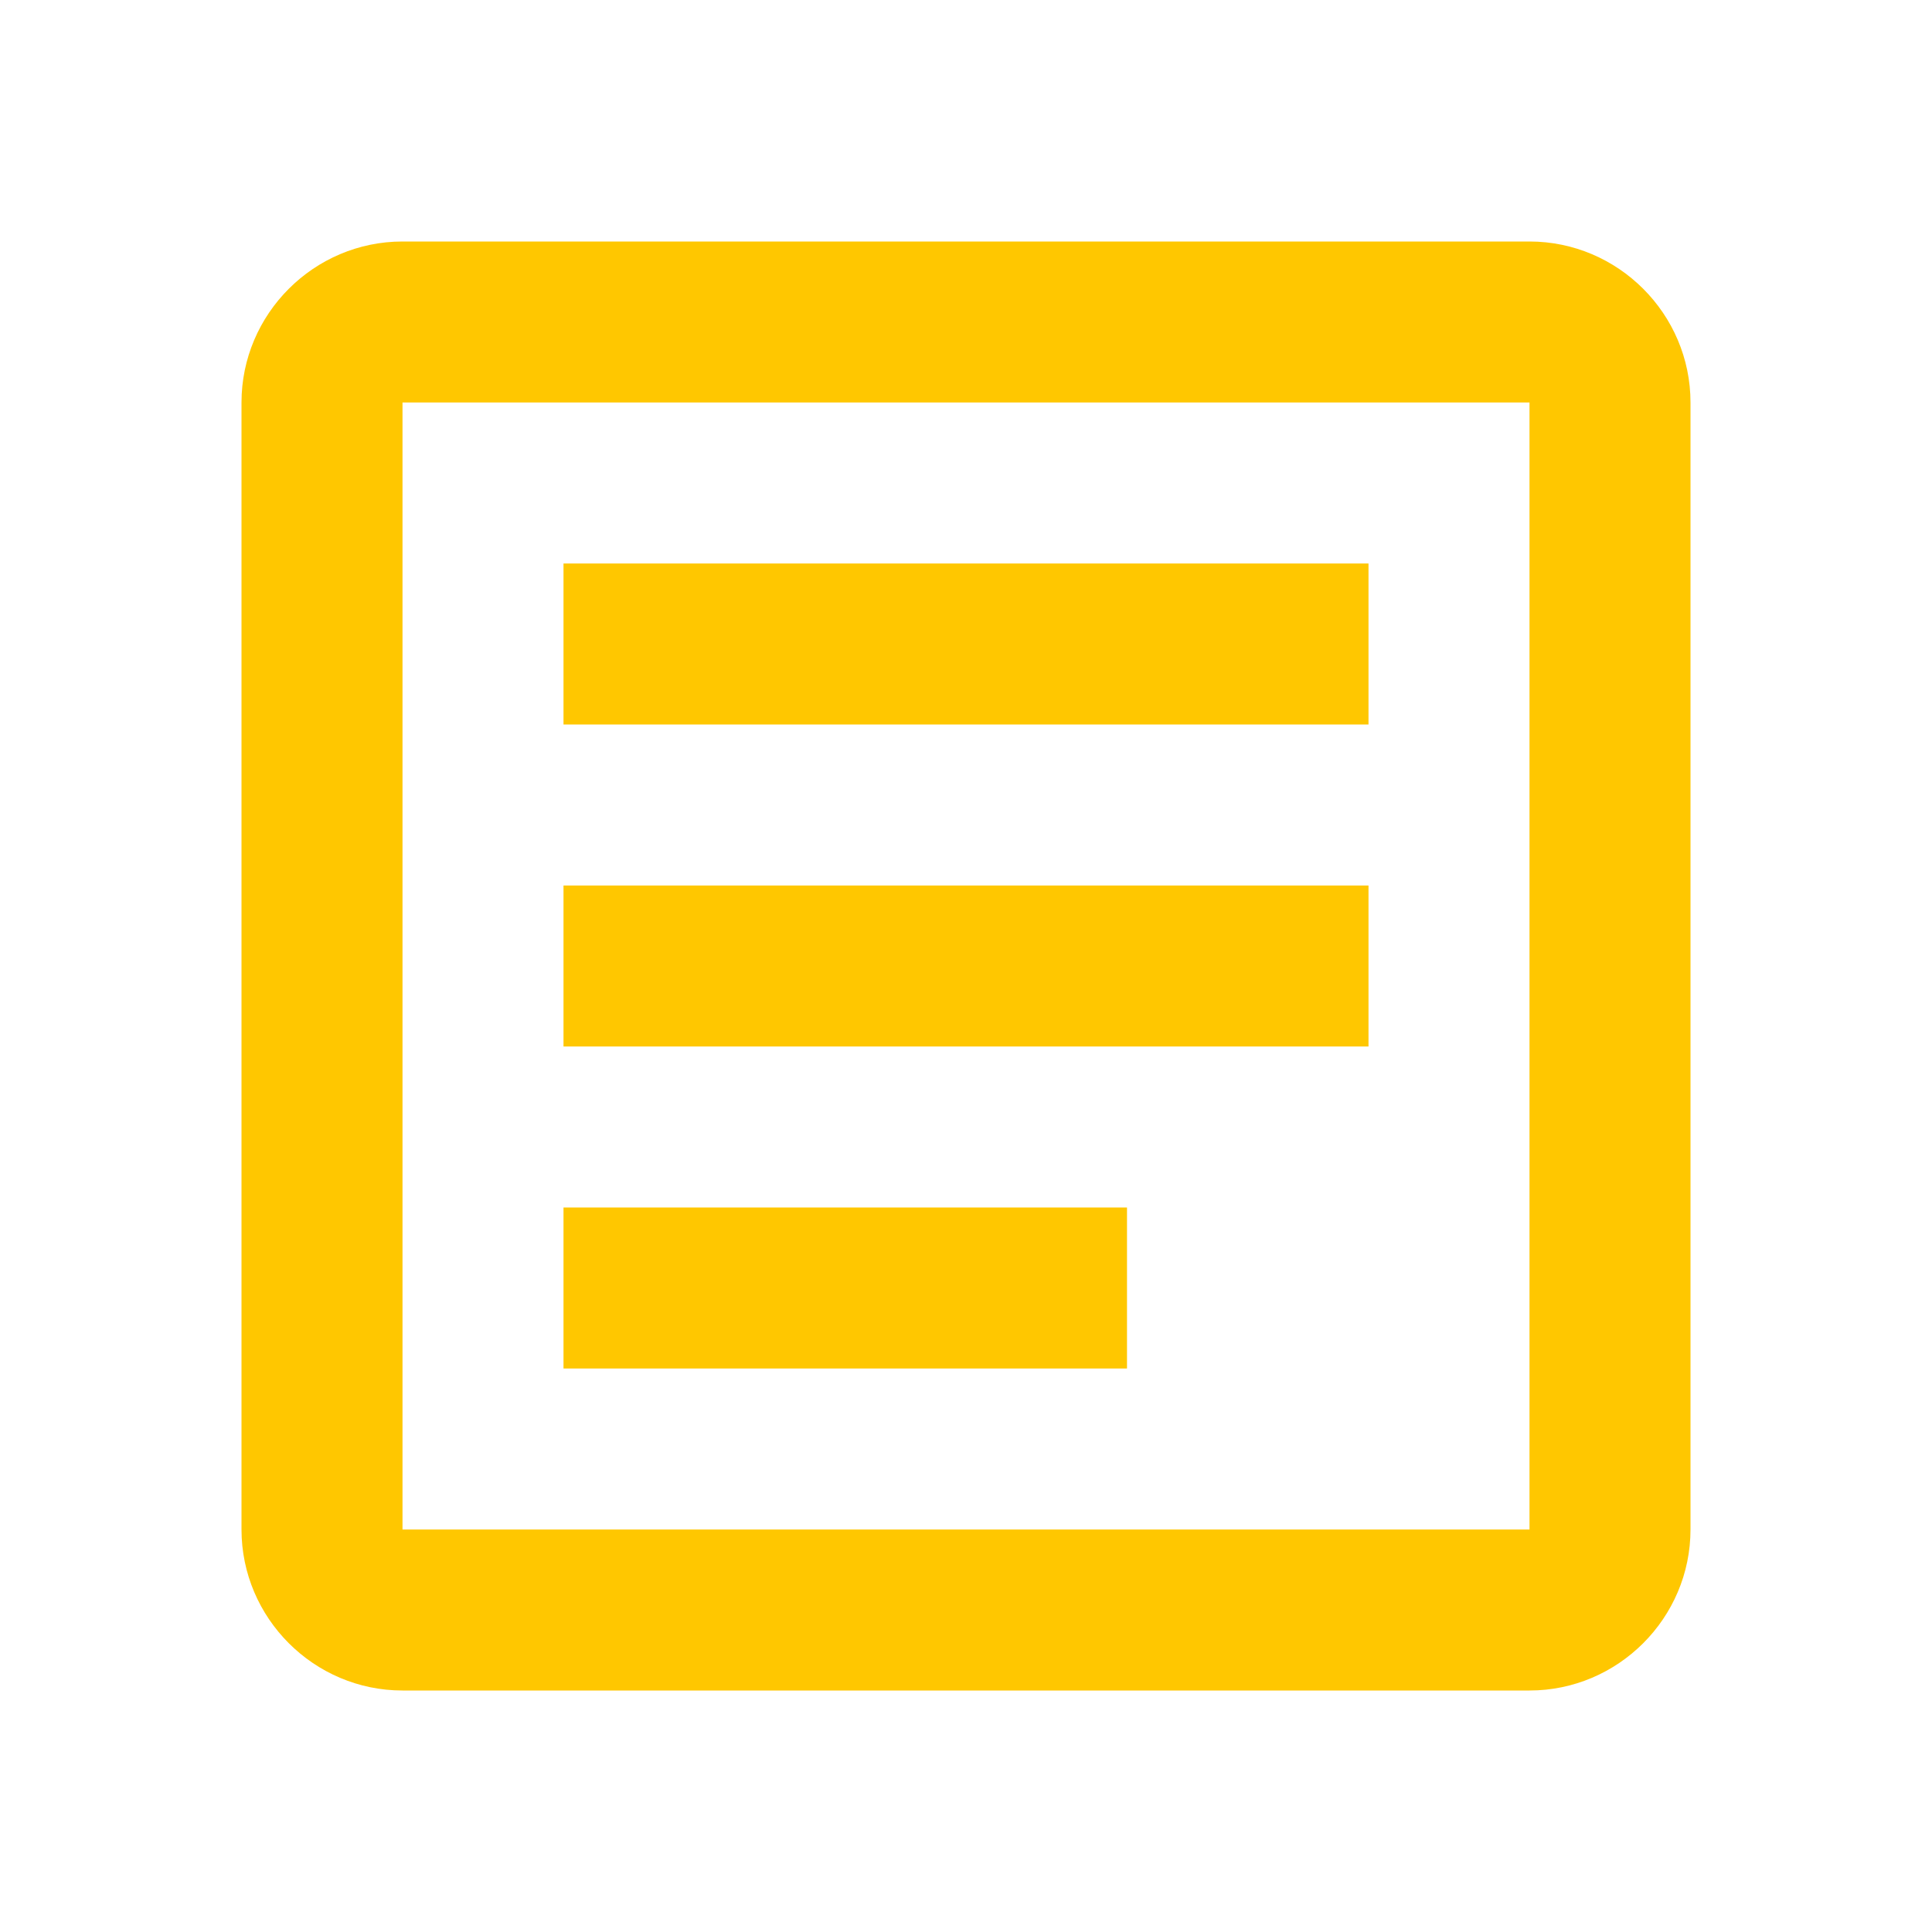 <?xml version="1.0" encoding="UTF-8"?> <svg xmlns="http://www.w3.org/2000/svg" width="60" height="60" viewBox="0 0 60 60" fill="none"> <path d="M47.5 12.5V47.5H12.5V12.5H47.5ZM47.5 7.5H12.5C9.75 7.5 7.5 9.75 7.5 12.5V47.5C7.5 50.25 9.75 52.5 12.5 52.5H47.5C50.25 52.5 52.5 50.25 52.5 47.5V12.5C52.5 9.75 50.25 7.5 47.5 7.5Z" fill="#FFC700"></path> <path d="M35 42.5H17.5V37.5H35V42.5ZM42.5 32.5H17.5V27.5H42.5V32.5ZM42.5 22.5H17.5V17.5H42.5V22.5Z" fill="#FFC700"></path> </svg> 